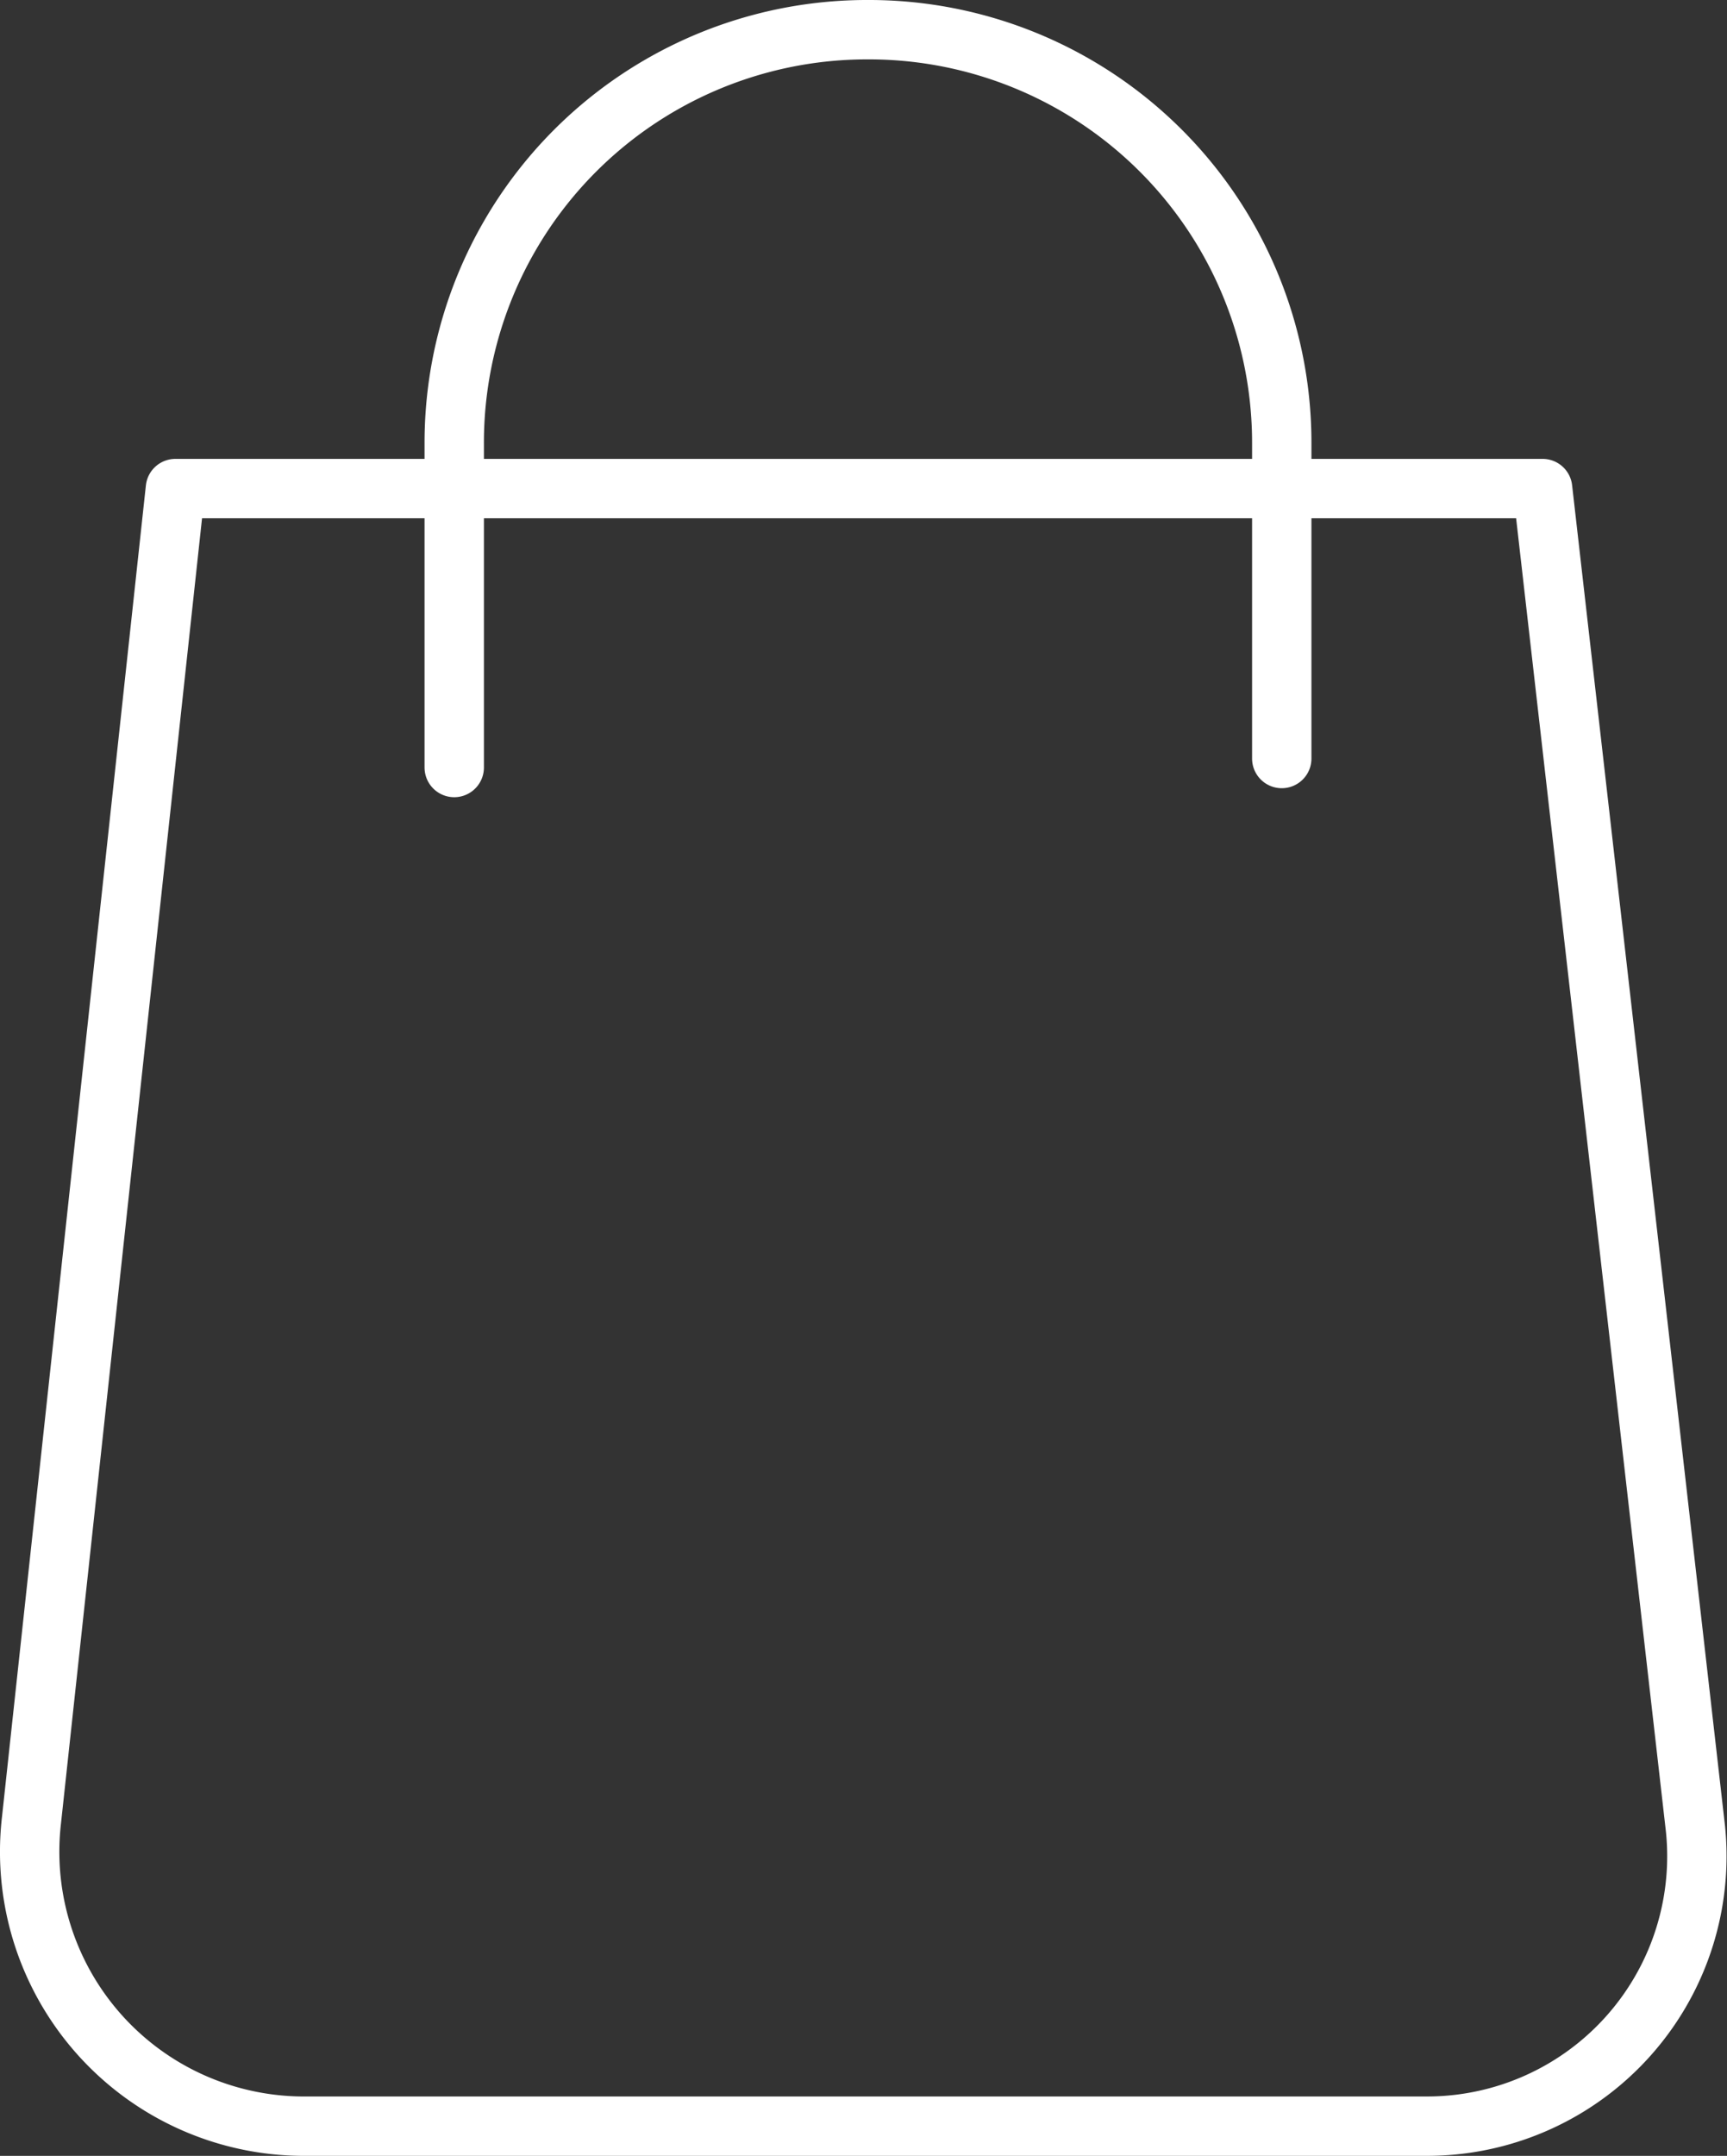 <svg id="Ebene_1" data-name="Ebene 1" xmlns="http://www.w3.org/2000/svg" width="19.2" height="23.96" viewBox="0 0 19.2 23.96"><rect x="0" y="0" width="19.2" height="23.96" fill="#333333" stroke="none"/><defs><style>.cls-1{fill:none;stroke:#fff;stroke-linecap:round;stroke-linejoin:round;stroke-width:0.66px;}</style></defs><path class="cls-1" d="M7.4,8.5V4.9A4.59,4.59,0,0,1,12,.3h0a4.59,4.59,0,0,1,4.6,4.6V8.4" transform="translate(-2.35 0.03)"/><path class="cls-1" d="M18.2,23.6H5.7a3.05,3.05,0,0,1-3-3.4L4.3,5.4H19.5l1.7,14.9A3,3,0,0,1,18.2,23.6Z" transform="translate(-2.35 0.03)"/></svg>
